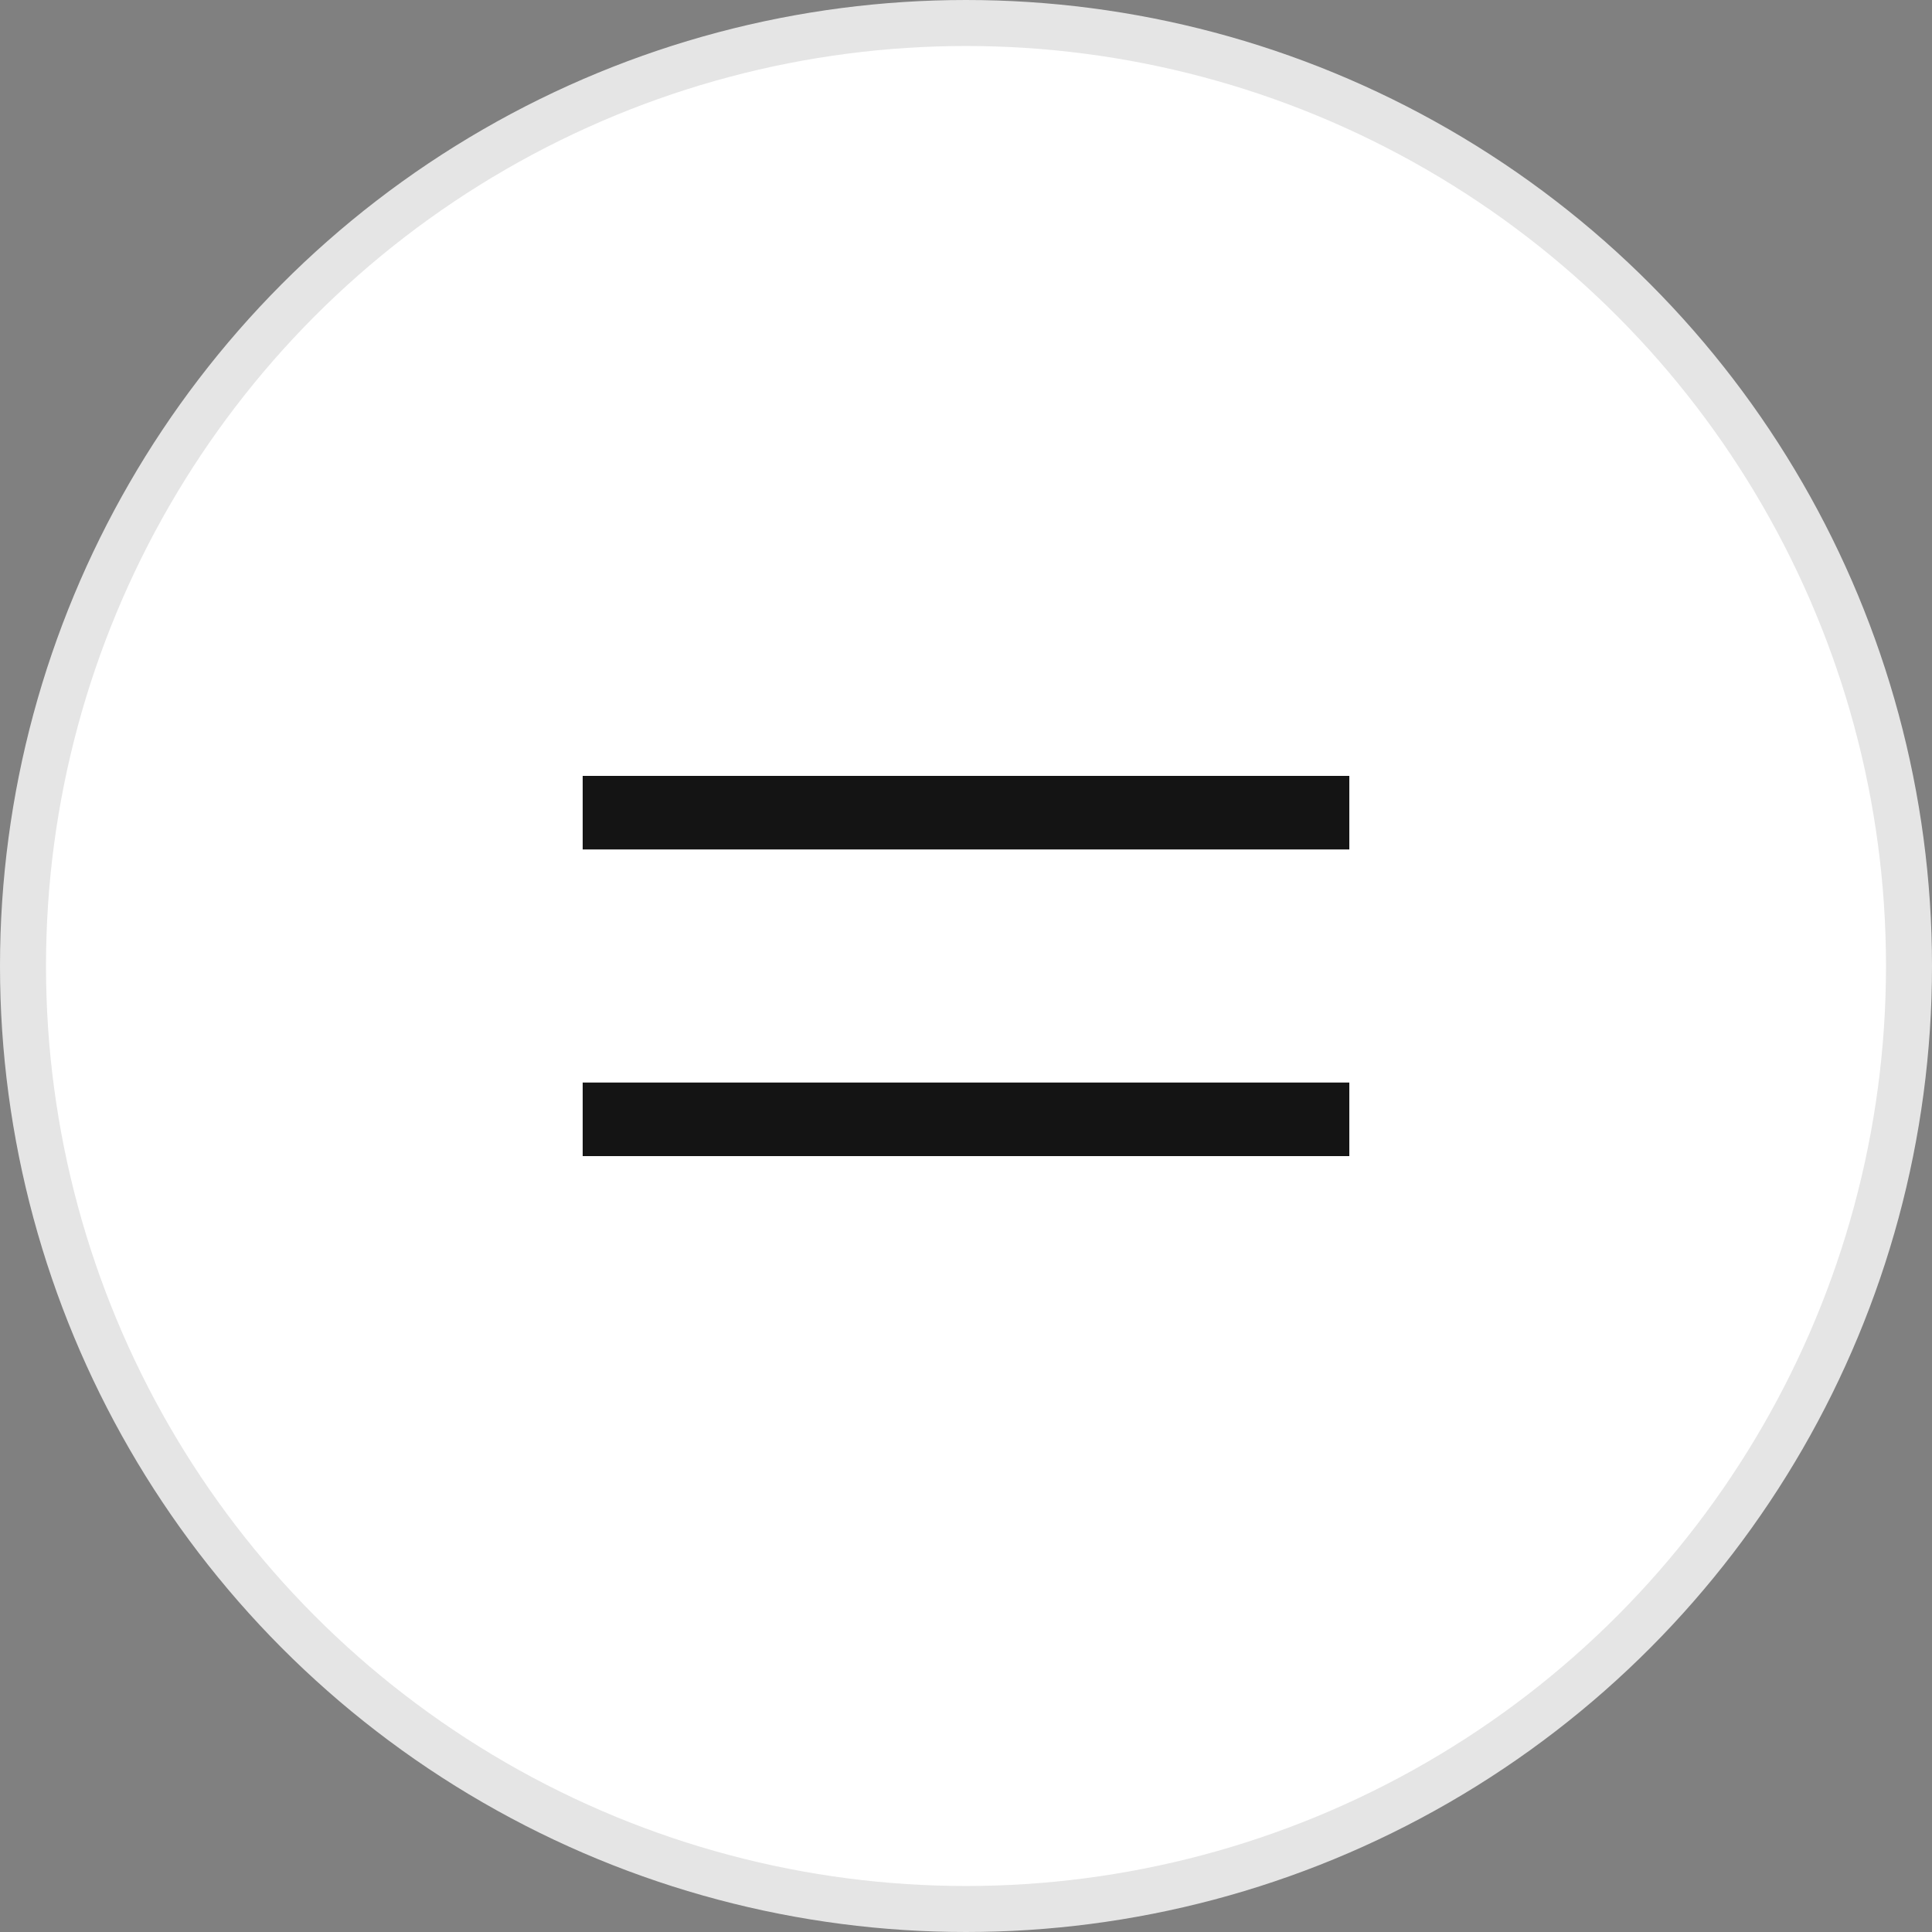 <svg width="42" height="42" viewBox="0 0 42 42" fill="none" xmlns="http://www.w3.org/2000/svg">
<rect x="0" y="0" width="42" height="42" fill="#808080" stroke="none"/>
<circle cx="21" cy="21" r="20.5" fill="white" stroke="#E5E5E5"/>
<path d="M12.667 24.333H29.333" stroke="#141414" stroke-width="1.6" stroke-linejoin="round"/>
<path d="M12.667 17.667H29.333" stroke="#141414" stroke-width="1.6" stroke-linejoin="round"/>
</svg>
